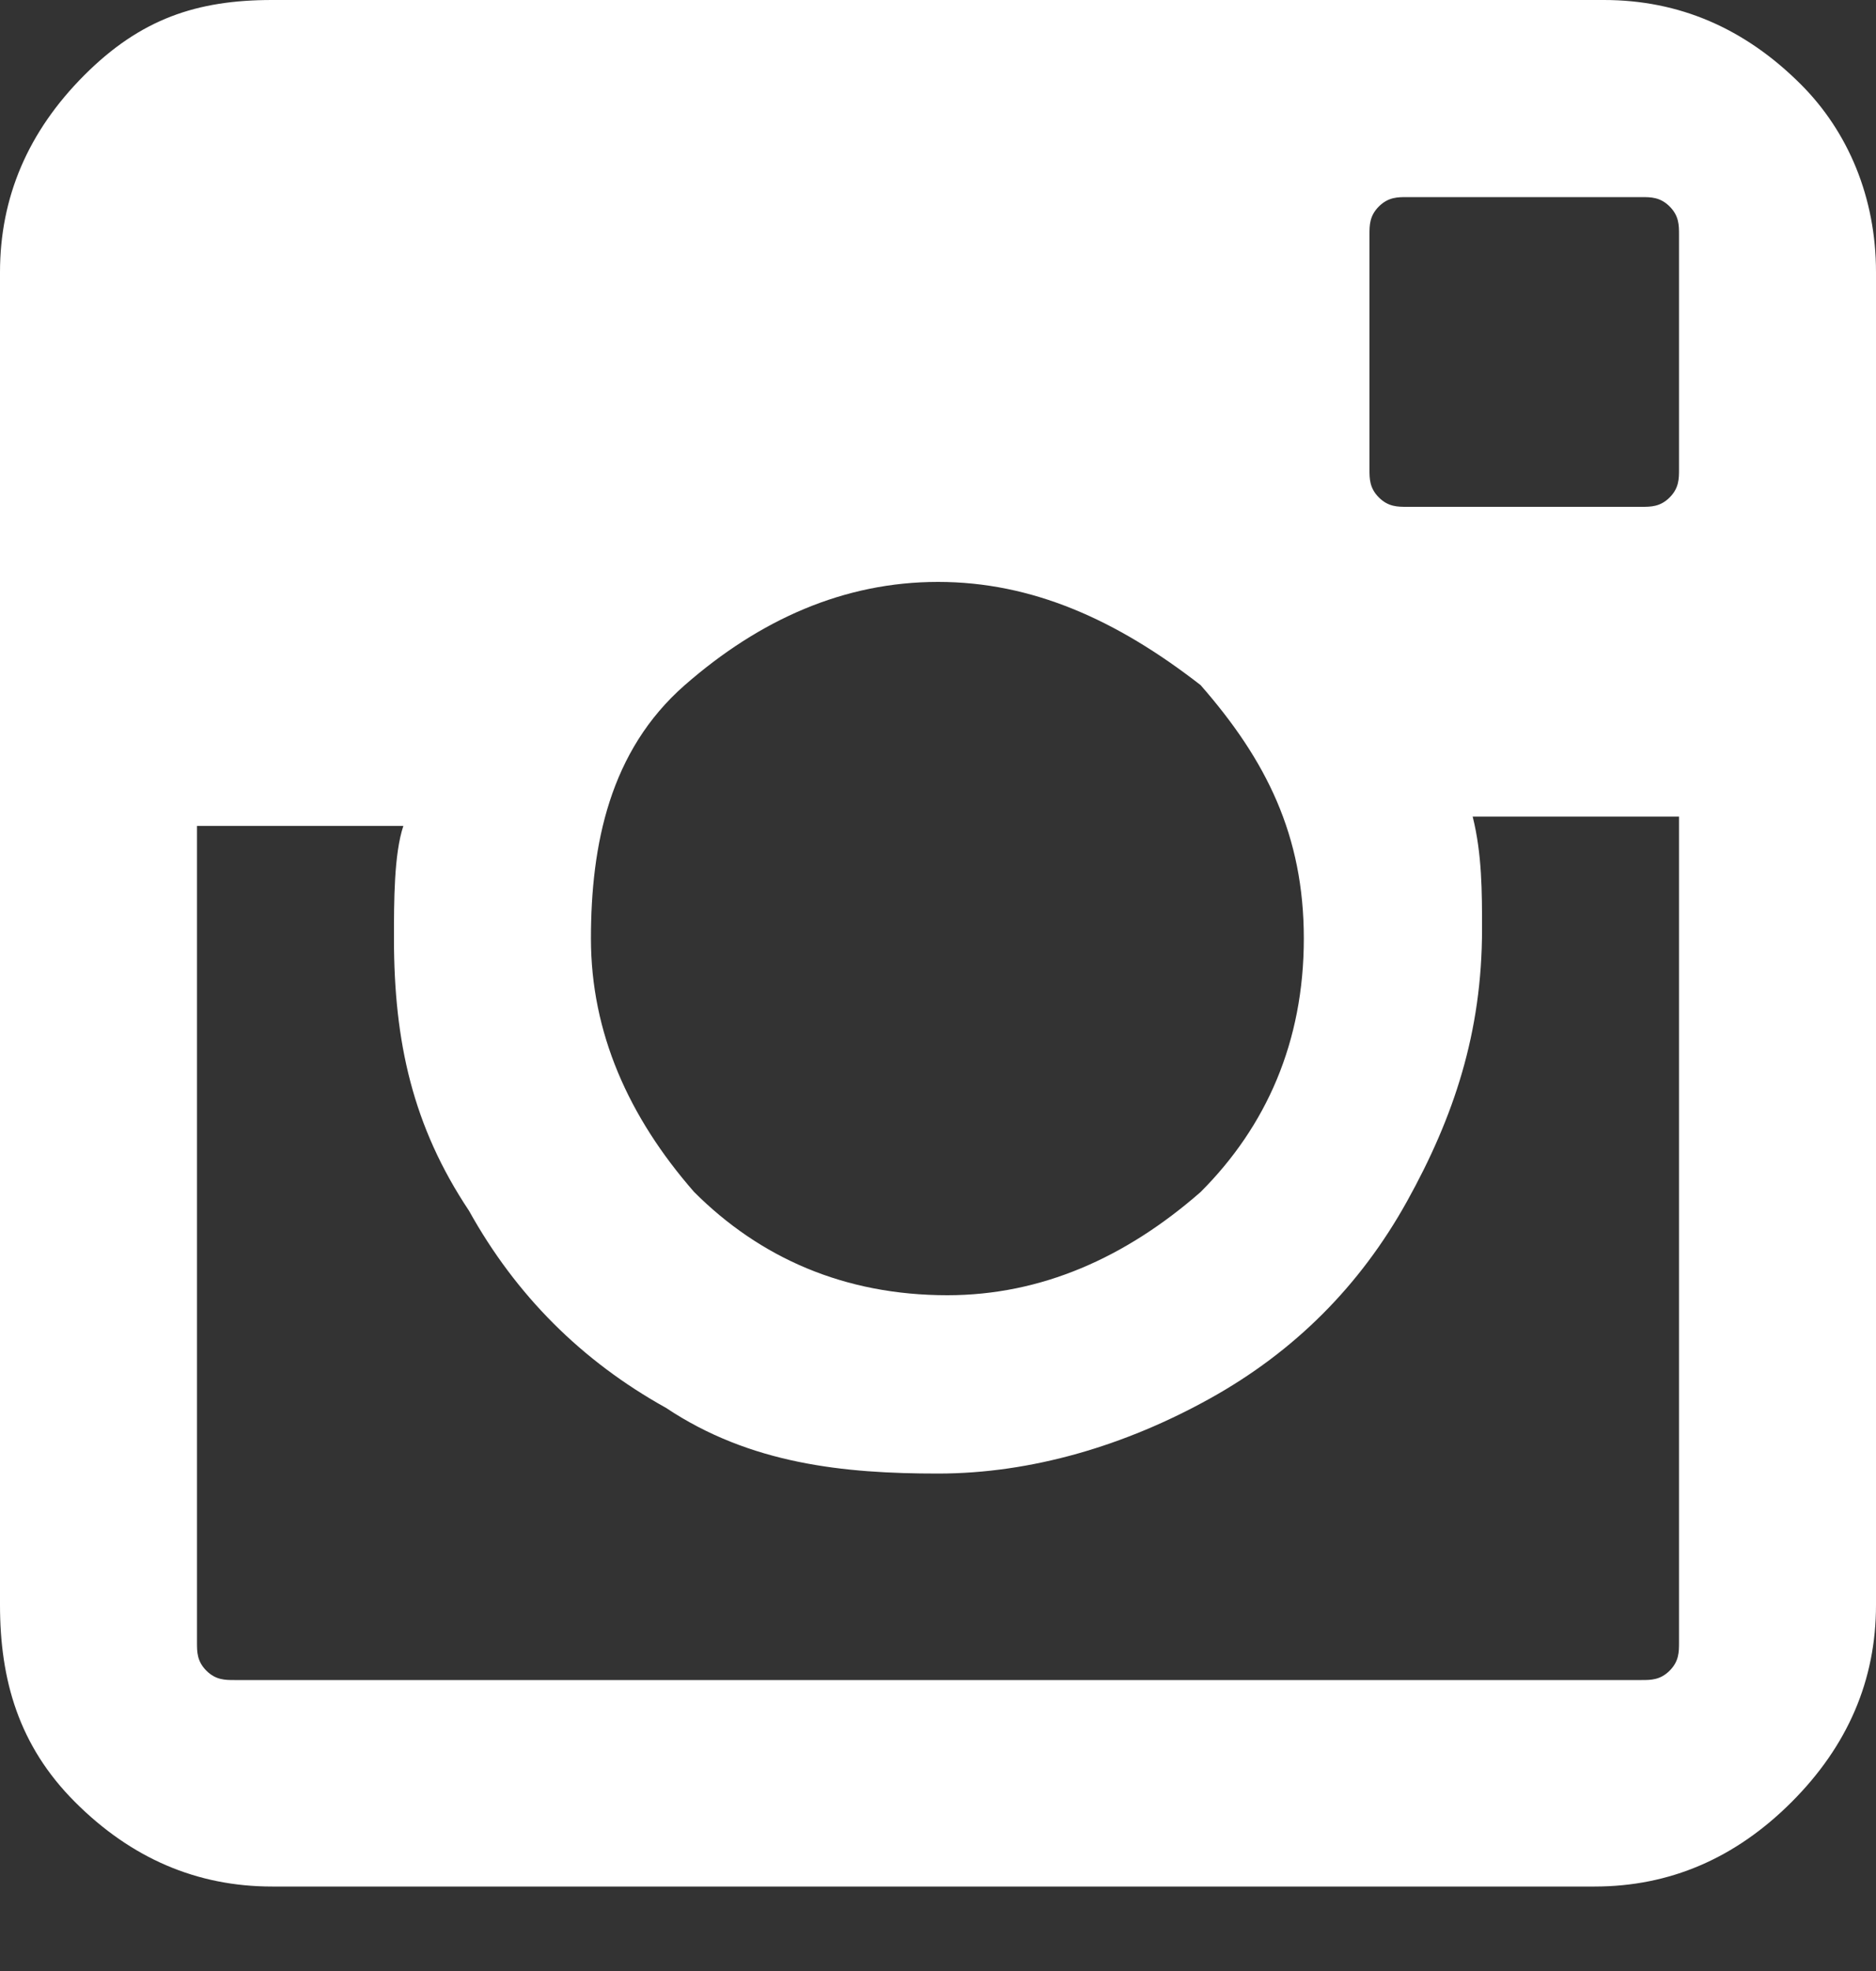 <?xml version="1.0" encoding="UTF-8"?>
<svg width="20px" height="21px" viewBox="0 0 20 21" version="1.1" xmlns="http://www.w3.org/2000/svg" xmlns:xlink="http://www.w3.org/1999/xlink">
    <rect x="0" y="0" width="20" height="21" fill="#333333" stroke="none"/>
    <!-- Generator: Sketch 39.1 (31720) - http://www.bohemiancoding.com/sketch -->
    <title>Slice 1</title>
    <desc>Created with Sketch.</desc>
    <defs></defs>
    <g id="Page-1" stroke="none" stroke-width="1" fill="none" fill-rule="evenodd">
        <g id="Group" fill="#FFFFFF">
            <path d="M17.1,0 C17.9,0 18.6,0.3 19.2,0.9 C19.7,1.4 20,2.1 20,2.9 L20,17.1 C20,17.9 19.7,18.6 19.1,19.2 C18.5,19.8 17.8,20.1 17,20.1 L2.9,20.1 C2.1,20.1 1.4,19.8 0.8,19.2 C0.2,18.6 0,17.9 0,17.1 L0,2.9 C0,2.1 0.3,1.4 0.9,0.8 C1.5,0.2 2.1,0 2.9,0 L17.1,0 L17.1,0 Z M10,6.2 C9,6.2 8.1,6.6 7.3,7.3 C6.5,8 6.3,9 6.3,10 C6.3,11 6.7,11.9 7.4,12.7 C8.1,13.4 9,13.8 10.1,13.8 C11.1,13.8 12,13.4 12.8,12.7 C13.5,12 13.9,11.1 13.9,10 C13.9,8.9 13.5,8.1 12.8,7.3 C11.9,6.6 11,6.2 10,6.2 L10,6.2 Z M17.9,17.5 L17.9,8.7 L15.7,8.7 C15.8,9.1 15.8,9.5 15.8,9.9 C15.8,11 15.5,11.9 15,12.8 C14.5,13.7 13.8,14.4 12.9,14.9 C12,15.4 11,15.7 10,15.7 C9,15.7 8,15.6 7.1,15 C6.2,14.5 5.5,13.8 5,12.9 C4.4,12 4.2,11.1 4.2,10 C4.2,9.6 4.2,9.1 4.3,8.8 L2.1,8.8 L2.1,17.5 C2.1,17.6 2.1,17.7 2.2,17.8 C2.3,17.9 2.4,17.9 2.5,17.9 L17.5,17.9 C17.6,17.9 17.7,17.9 17.8,17.8 C17.9,17.7 17.9,17.6 17.9,17.5 L17.9,17.5 L17.9,17.5 Z M17.9,5 L17.9,2.5 C17.9,2.4 17.9,2.3 17.8,2.2 C17.7,2.1 17.6,2.1 17.5,2.1 L15,2.1 C14.9,2.1 14.8,2.1 14.7,2.2 C14.6,2.3 14.6,2.4 14.6,2.5 L14.6,5 C14.6,5.1 14.6,5.2 14.7,5.3 C14.8,5.4 14.9,5.4 15,5.4 L17.5,5.4 C17.6,5.4 17.7,5.4 17.8,5.3 C17.9,5.2 17.9,5.1 17.9,5 L17.9,5 Z" id="Shape"></path>
        </g>
    </g>
</svg>
